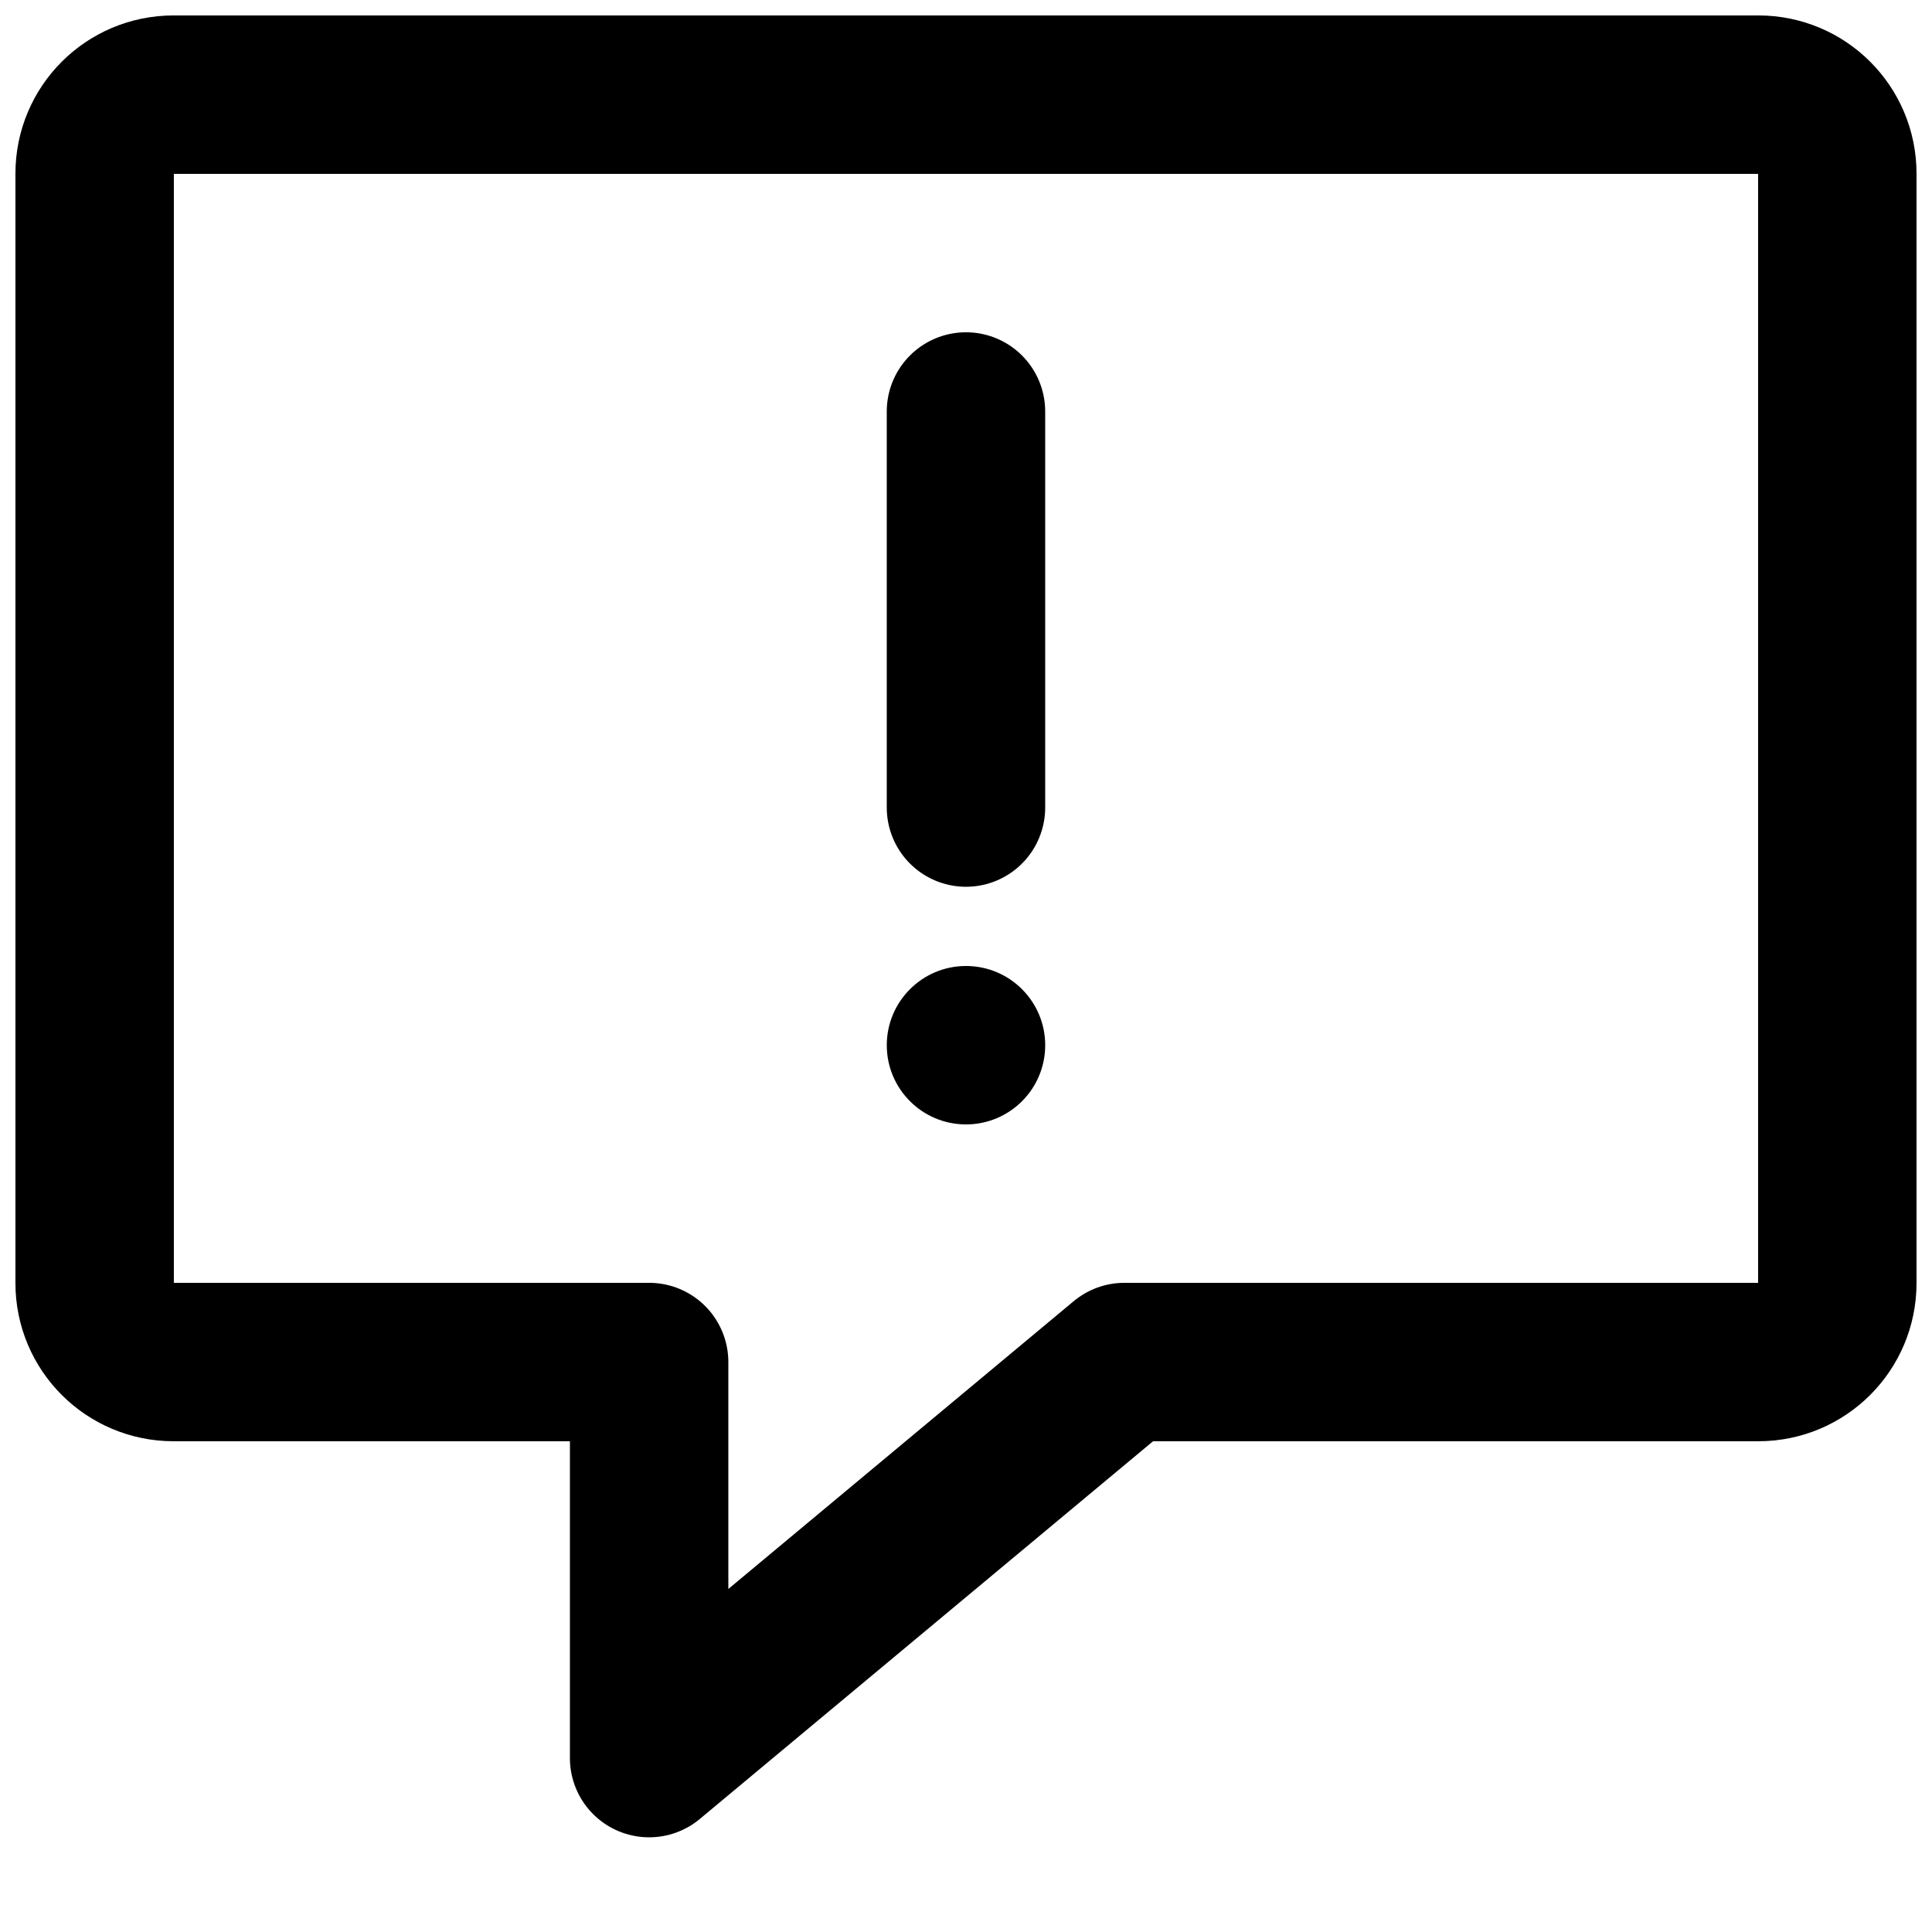 <?xml version="1.0" encoding="UTF-8"?>
<!-- Uploaded to: ICON Repo, www.svgrepo.com, Generator: ICON Repo Mixer Tools -->
<svg width="800px" height="800px" version="1.1" viewBox="144 144 512 512" xmlns="http://www.w3.org/2000/svg">
 <defs>
  <clipPath id="a">
   <path d="m148.09 148.09h503.81v482.91h-503.81z"/>
  </clipPath>
 </defs>
 <path d="m420.99 420.99c0 11.594-9.398 20.992-20.992 20.992s-20.992-9.398-20.992-20.992 9.398-20.992 20.992-20.992 20.992 9.398 20.992 20.992"/>
 <g clip-path="url(#a)">
  <path transform="matrix(20.992 0 0 20.992 148.09 148.09)" d="m8 22 6-5h8.004c0.55 0 0.996-0.446 0.996-0.996v-14.008c0-0.55-0.446-0.996-0.996-0.996h-20.008c-0.55 0-0.996 0.446-0.996 0.996v14.008c0 0.55 0.446 0.996 0.996 0.996h6.004zm4-17v5" fill="none" stroke="#000000" stroke-linecap="round" stroke-linejoin="round" stroke-miterlimit="10" stroke-width="2"/>
 </g>
</svg>